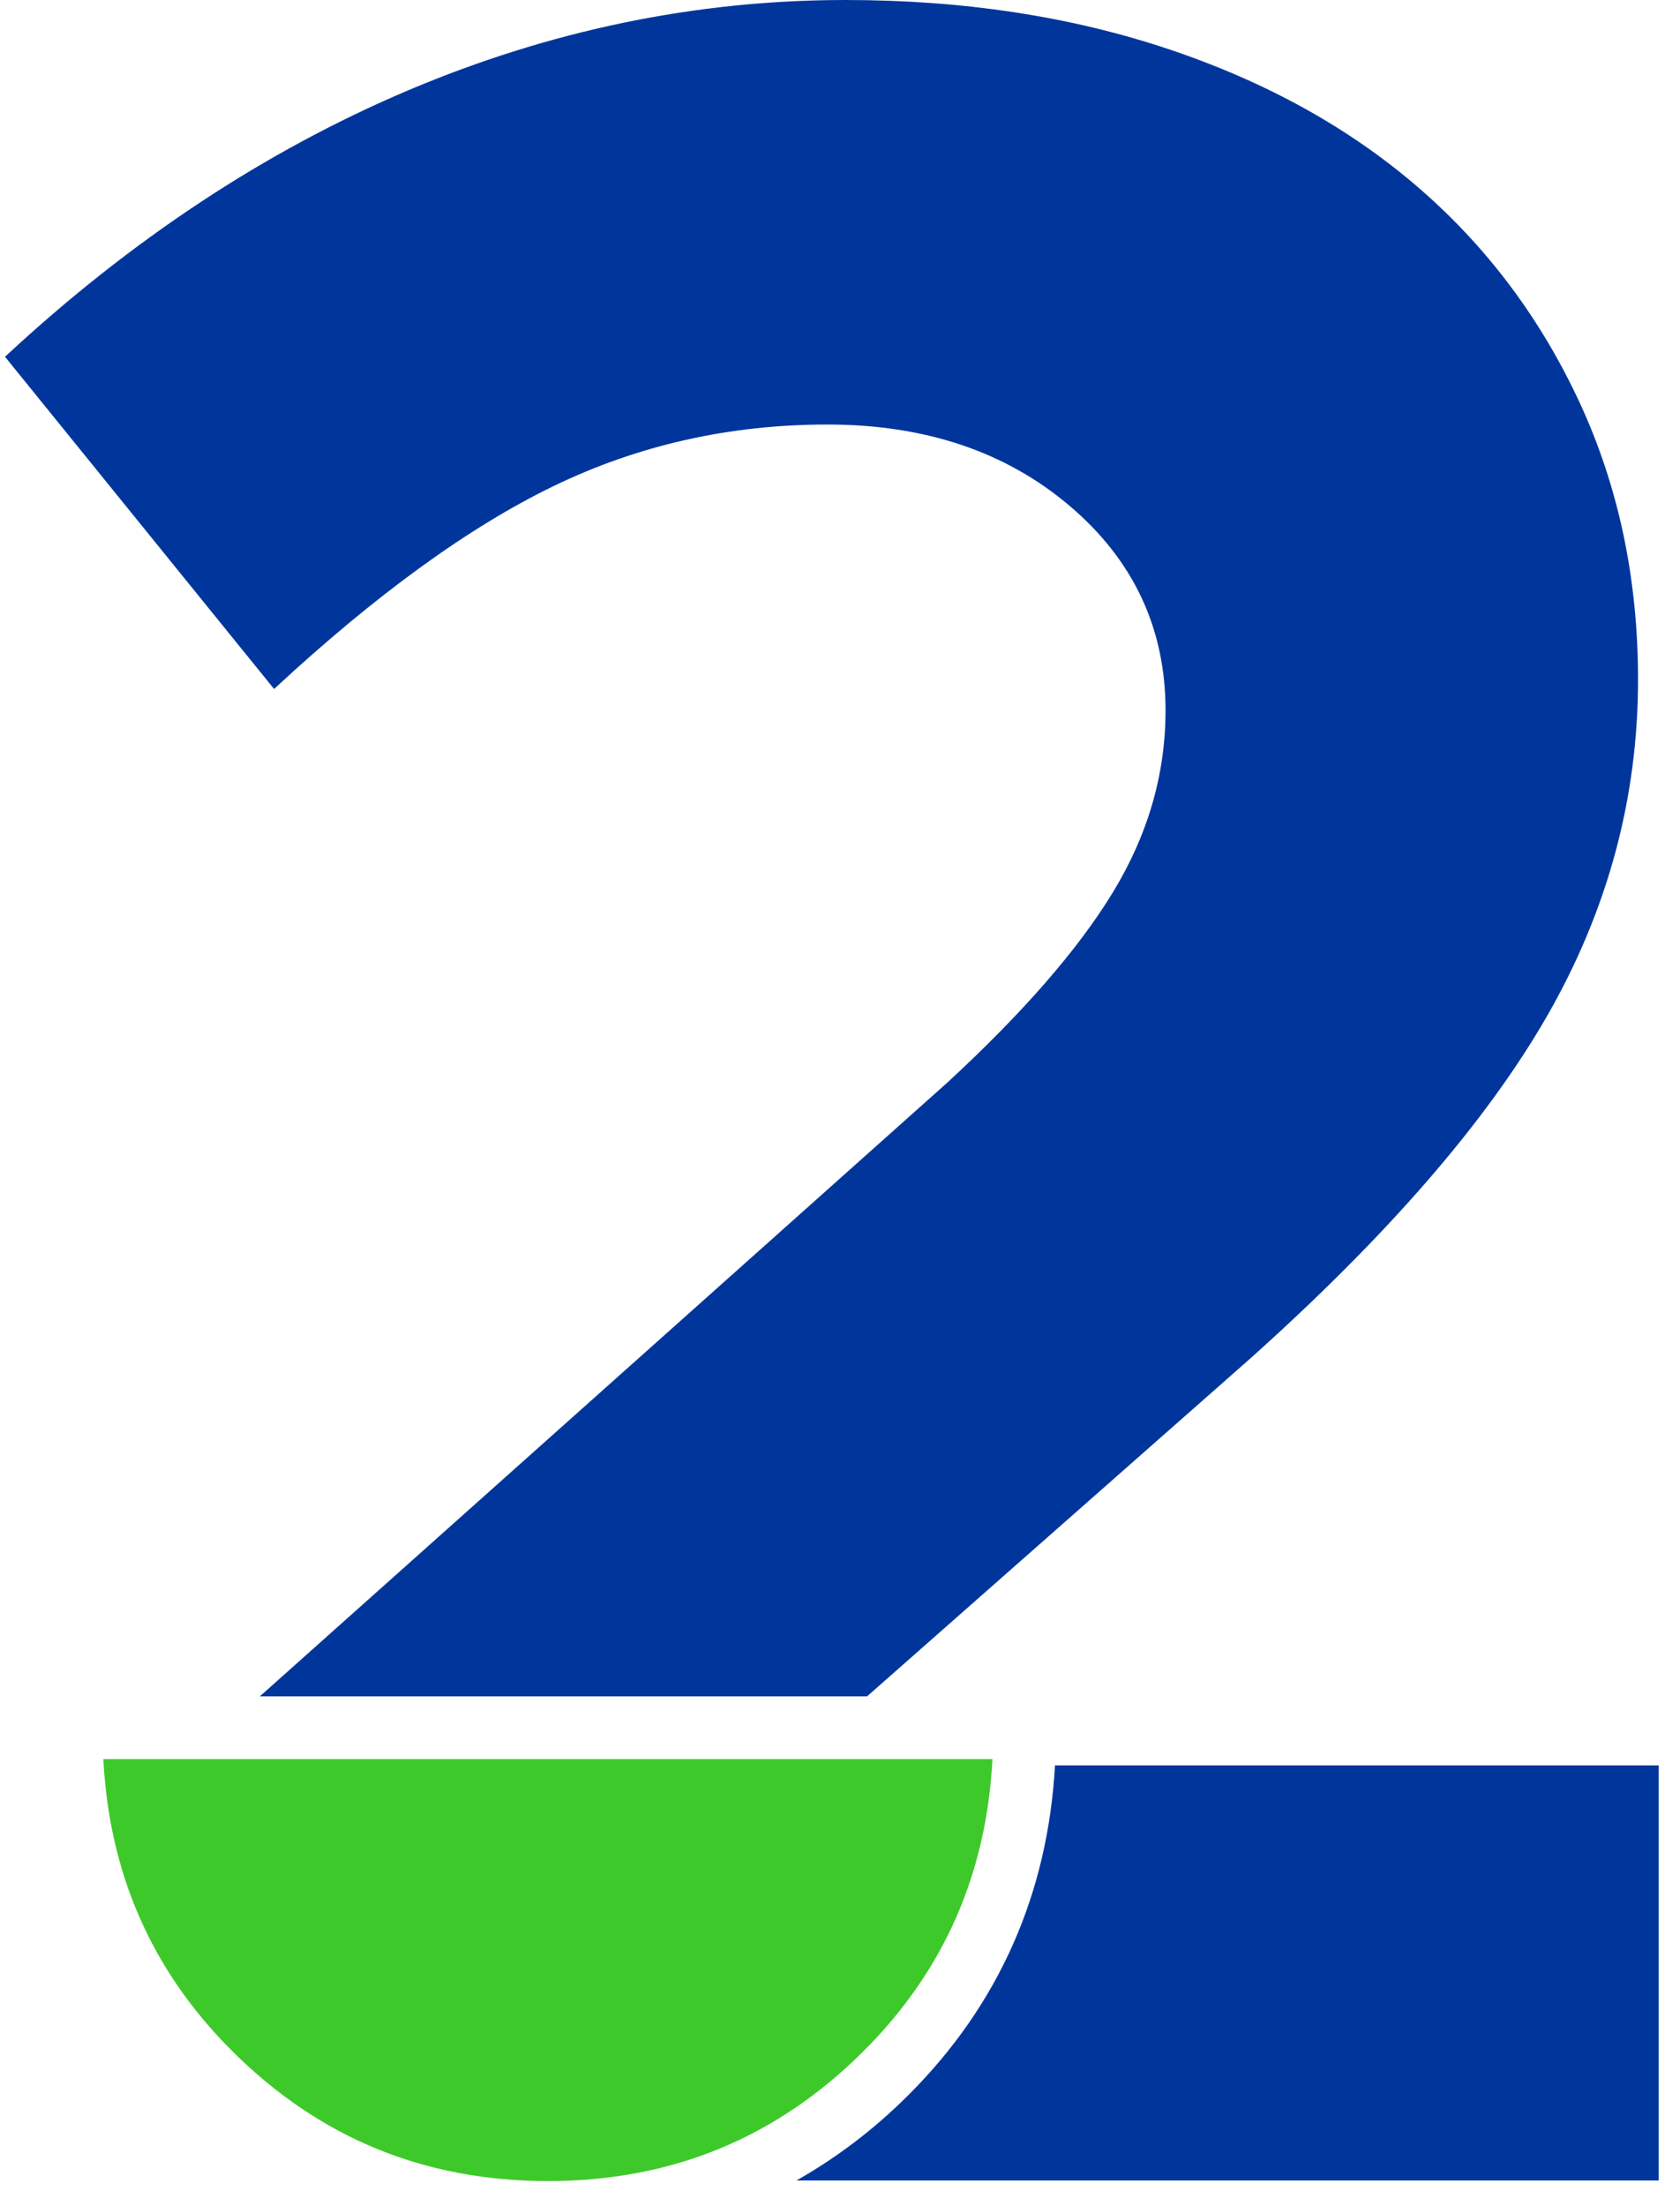 <svg width="48" height="63" viewBox="0 0 48 63" fill="none" xmlns="http://www.w3.org/2000/svg">
<g id="Group">
<path id="Vector" d="M2.953 50.233C3.117 53.455 4.303 56.24 6.618 58.555C9.107 61.044 12.113 62.283 15.657 62.283C19.2 62.283 22.206 61.044 24.69 58.555C27 56.245 28.191 53.455 28.355 50.233H2.948H2.953Z" fill="#3EC92B"/>
<g id="Group_2">
<path id="Vector_2" d="M15.82 13.879C18.241 12.709 20.846 12.123 23.641 12.123C26.436 12.123 28.74 12.899 30.565 14.449C32.389 15.999 33.301 17.95 33.301 20.287C33.301 22.101 32.8 23.83 31.804 25.47C30.807 27.11 29.225 28.924 27.063 30.918L7.425 48.441H24.774L35.696 38.817C39.624 35.305 42.461 32.041 44.196 29.024C45.931 26.008 46.801 22.802 46.801 19.406C46.801 16.537 46.248 13.906 45.135 11.501C44.022 9.102 42.488 7.05 40.521 5.352C38.554 3.654 36.175 2.336 33.386 1.403C30.596 0.469 27.517 0 24.158 0C19.886 0 15.71 0.865 11.639 2.589C7.568 4.319 3.734 6.85 0.143 10.188L7.831 19.675C10.737 16.98 13.4 15.05 15.82 13.879Z" fill="#00369C"/>
<path id="Vector_3" d="M30.143 50.413C29.937 54.083 28.535 57.252 25.961 59.82C24.97 60.812 23.899 61.619 22.755 62.267H47.392V50.413H30.143Z" fill="#00369C"/>
</g>
</g>
</svg>
